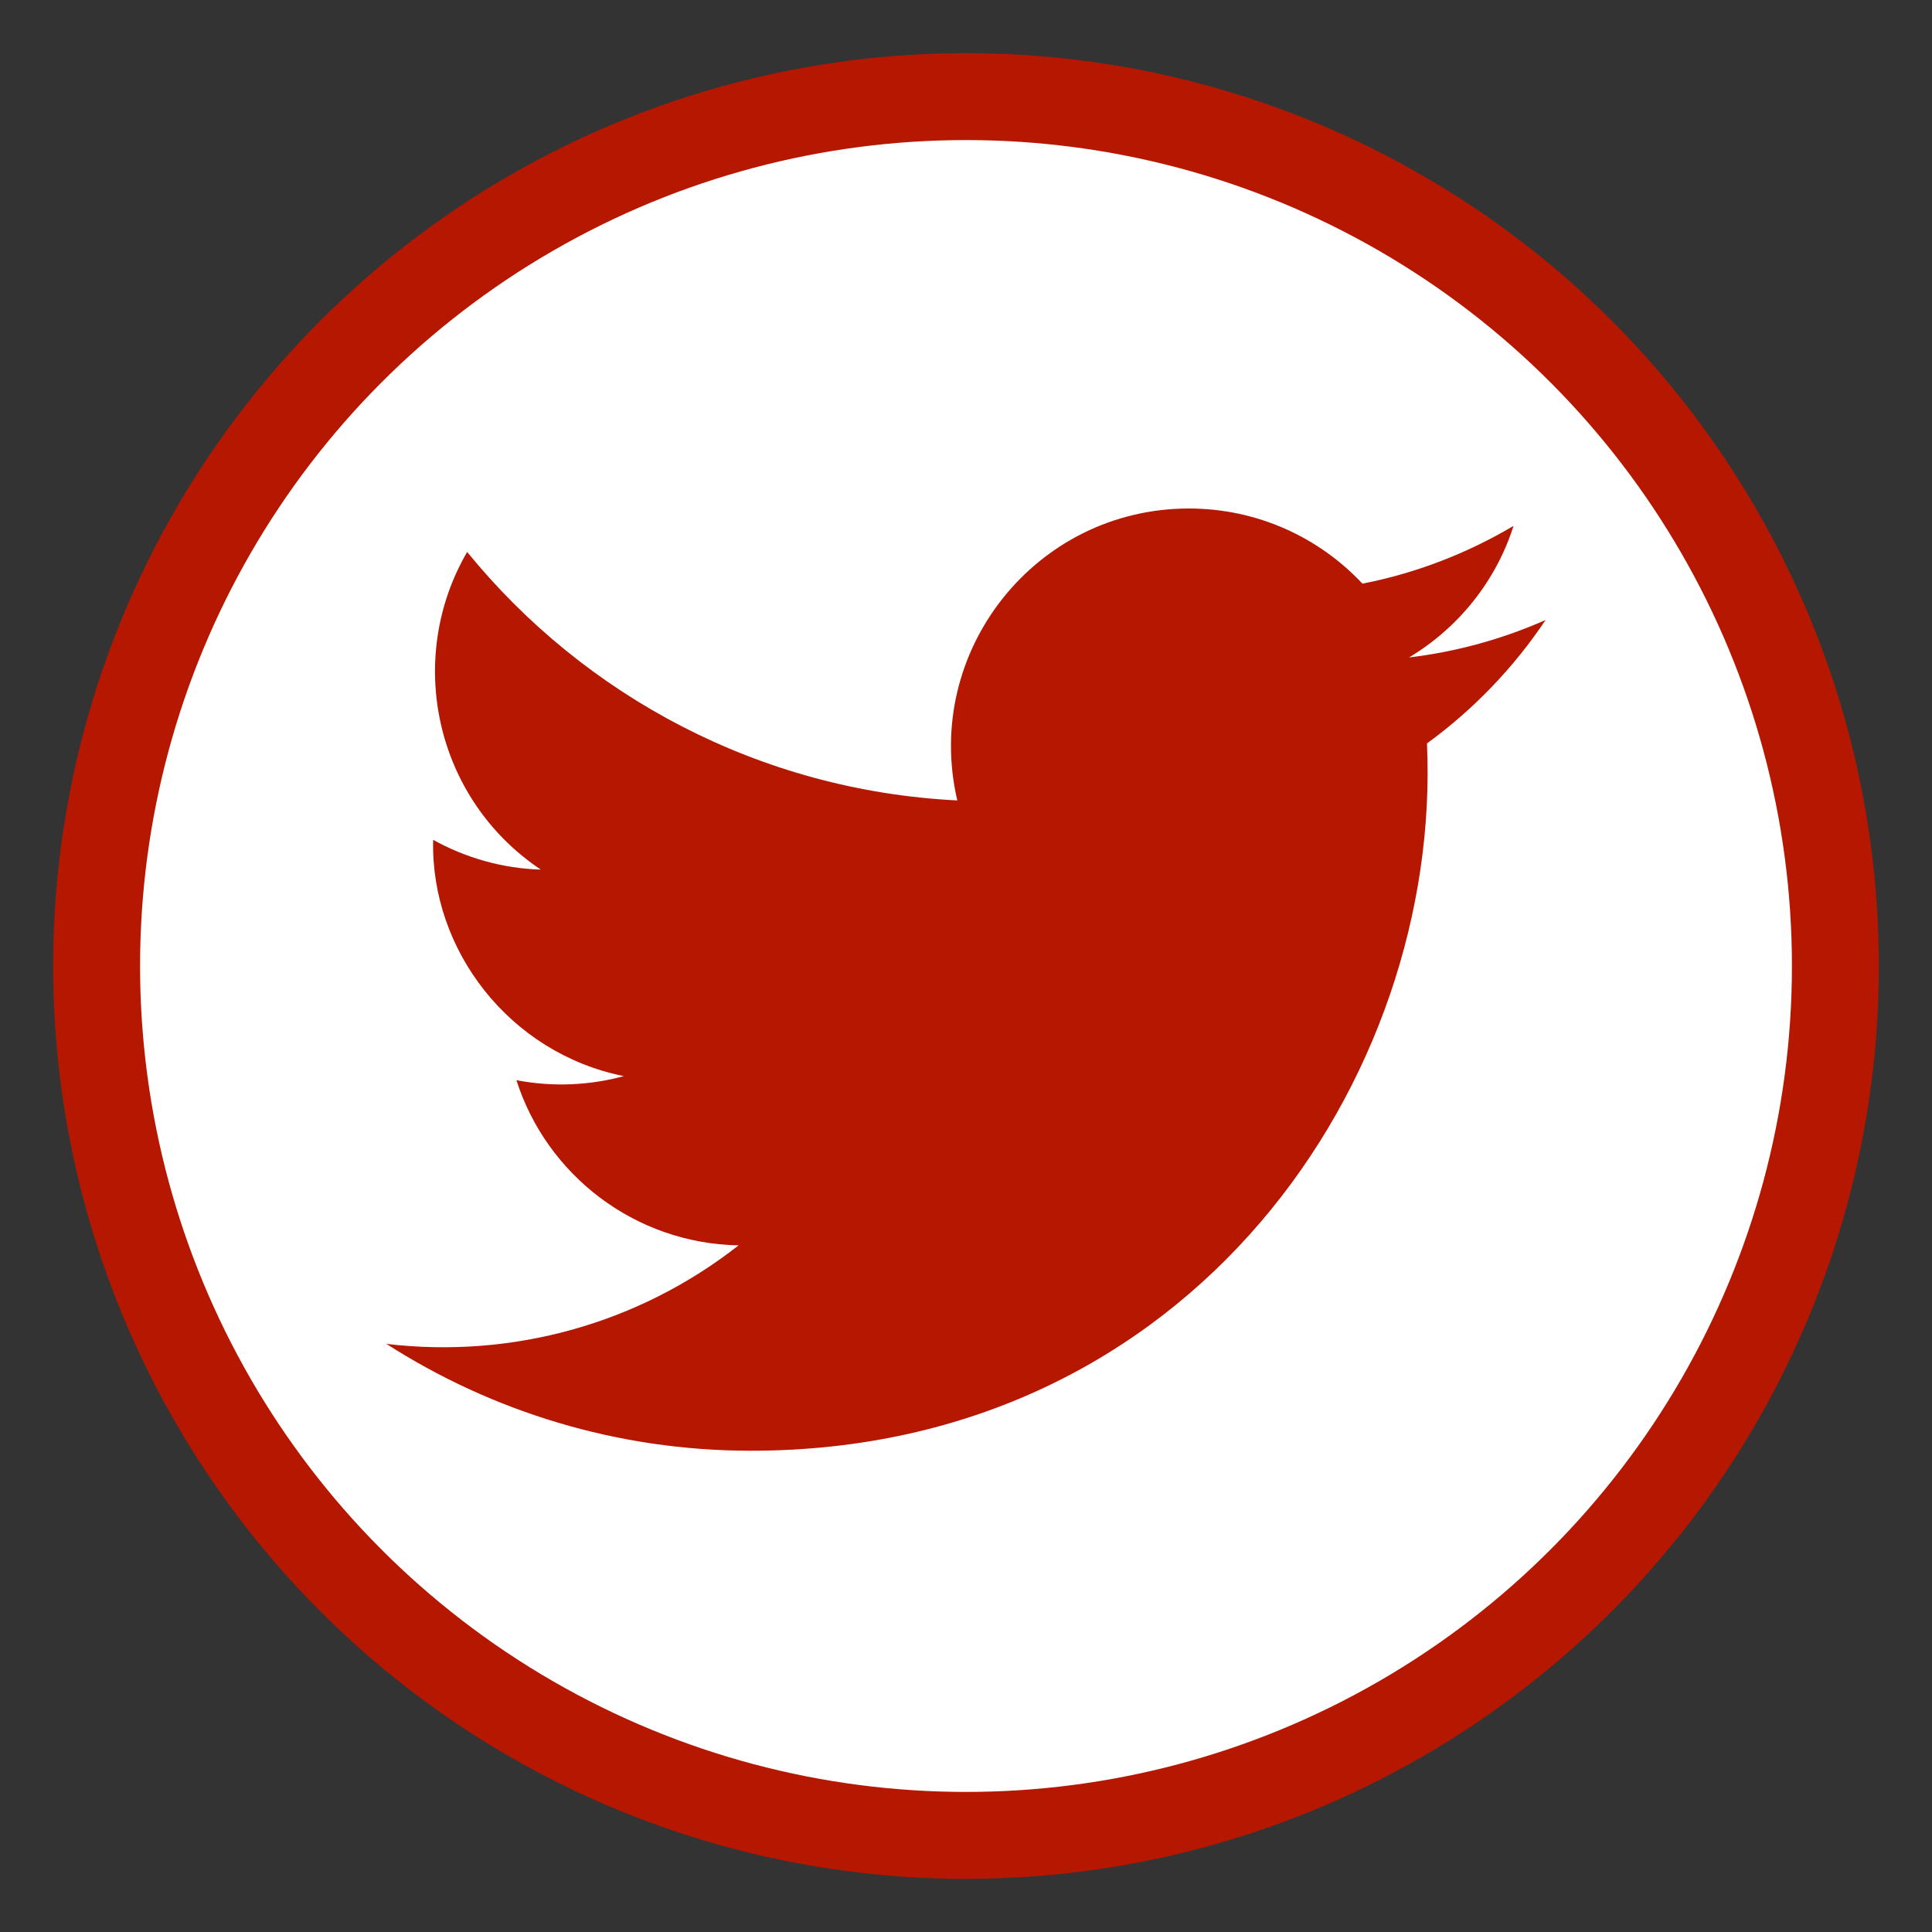 <?xml version="1.0" encoding="utf-8"?>
<!-- Generator: Adobe Illustrator 22.1.0, SVG Export Plug-In . SVG Version: 6.00 Build 0)  -->
<svg version="1.1" id="Layer_1" xmlns="http://www.w3.org/2000/svg" xmlns:xlink="http://www.w3.org/1999/xlink" x="0px" y="0px"
	 viewBox="0 0 1000 1000" style="enable-background:new 0 0 1000 1000;" xml:space="preserve">
<rect x="0" y="0" width="1000" height="1000" fill="#333333" stroke="none"/>
<style type="text/css">
	.st0{fill:#FFFFFF;stroke:#B51700;stroke-width:45;stroke-miterlimit:10;}
	.st1{fill:#B51700;}
</style>
<circle class="st0" cx="500" cy="500" r="450"/>
<path class="st1" d="M800,320.9c-22.1,9.8-45.8,16.4-70.7,19.4c25.4-15.2,45-39.4,54.1-68.1c-23.8,14.1-50.1,24.4-78.2,29.9
	c-22.4-23.9-54.4-38.9-89.8-38.9c-79.5,0-137.9,74.1-119.9,151.1c-102.3-5.1-193-54.1-253.7-128.6c-32.2,55.3-16.7,127.7,38.1,164.4
	c-20.1-0.6-39.1-6.2-55.7-15.4c-1.4,57,39.5,110.4,98.7,122.3c-17.3,4.7-36.3,5.8-55.6,2.1c15.6,48.9,61.1,84.5,115,85.5
	c-51.8,40.6-117,58.7-182.3,51c54.5,34.9,119.2,55.3,188.7,55.3c228.6,0,357.7-193,349.9-366.1C762.6,367.3,783.5,345.6,800,320.9z"
	/>
</svg>
